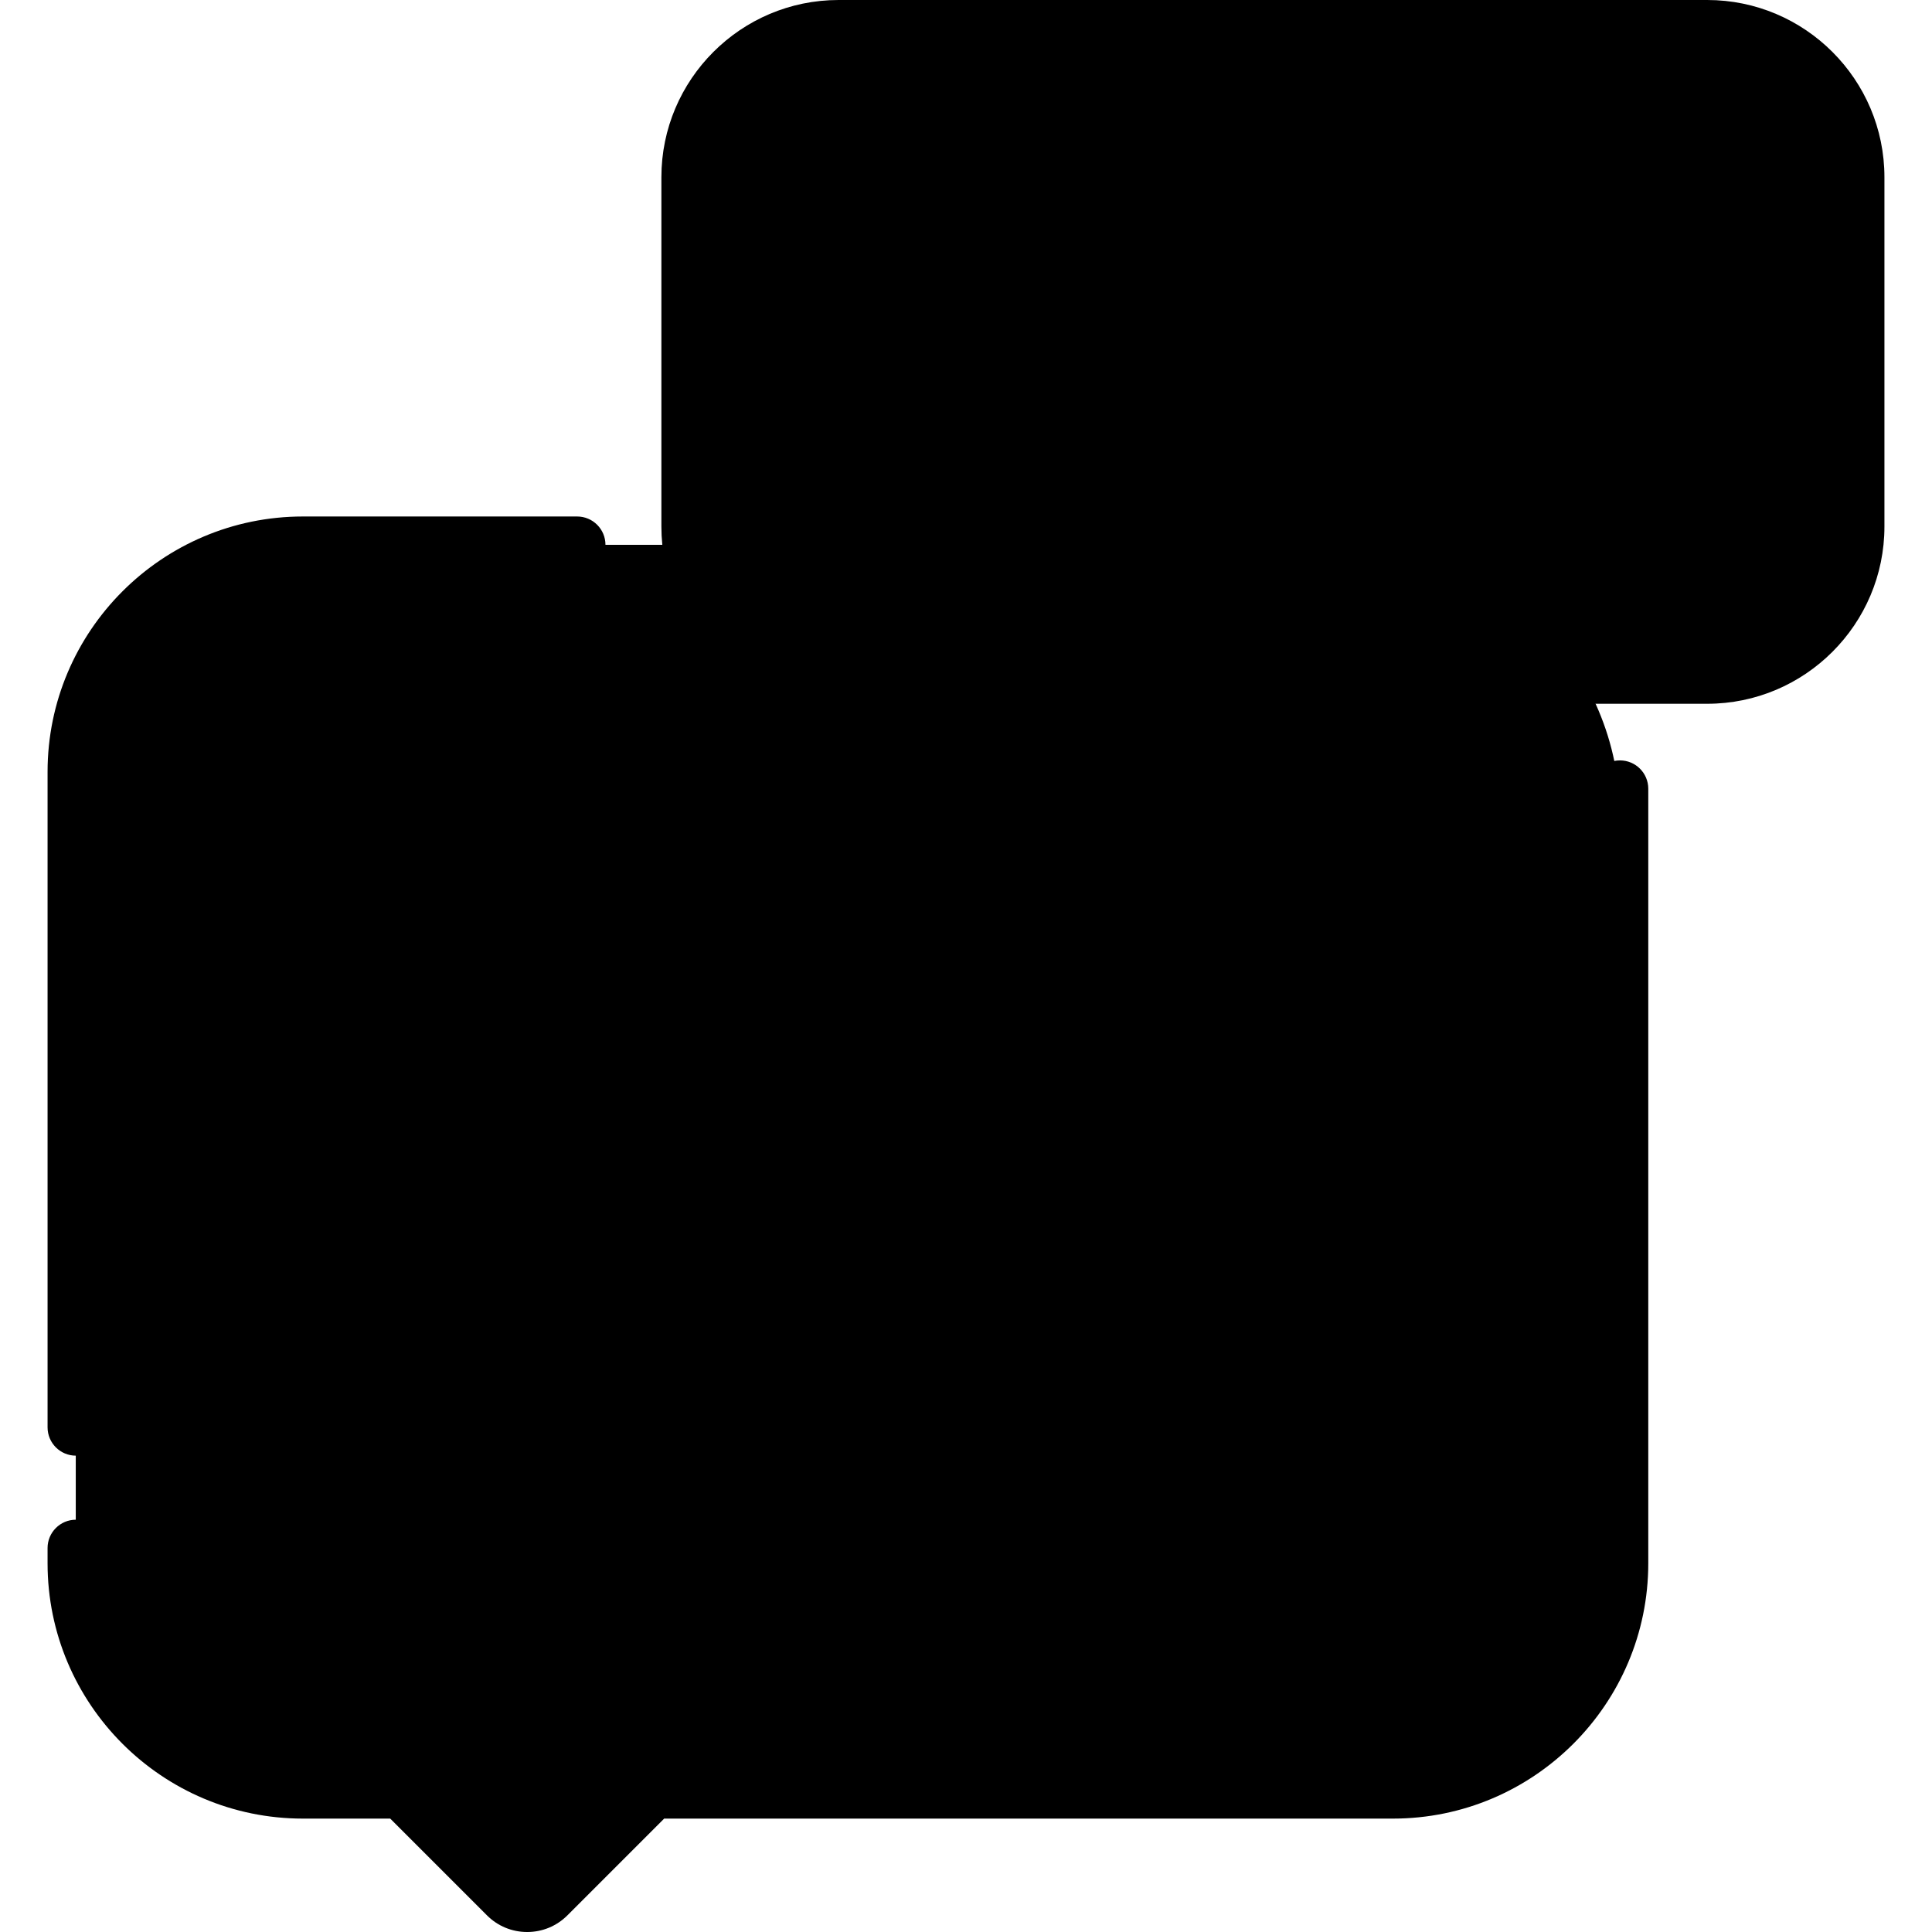 <svg id="Capa_1" enable-background="new 0 0 511.71 511.71" height="512" viewBox="0 0 511.71 511.71" width="512" xmlns="http://www.w3.org/2000/svg"><g><g><g><path d="m183.071 144.298h-102.839c-33.211 0-60.134 26.923-60.134 60.134v209.61c0 33.211 26.923 60.134 60.134 60.134h26.228l27.819 27.818c2.956 2.956 7.748 2.956 10.703 0l27.819-27.818h196.129c33.211 0 60.134-26.923 60.134-60.134v-197.82c0-39.722-32.201-71.923-71.923-71.923h-174.07z" fill="hsl(75, 81.0%, 71.2%)"/><g fill="hsl(178, 4.9%, 77.3%)"><circle cx="224.581" cy="309.237" r="19.292"/><circle cx="126.863" cy="309.237" r="19.292"/><circle cx="322.3" cy="309.237" r="19.292"/></g><path d="m452.172 178.9h-230.056c-21.782 0-39.44-17.658-39.44-39.44v-92.52c0-21.782 17.658-39.44 39.44-39.44h230.056c21.782 0 39.44 17.658 39.44 39.44v92.52c0 21.782-17.658 39.44-39.44 39.44z" fill="hsl(233, 79.6%, 67.9%)"/><path d="m237.142 156.999c-14.465 0-26.19-11.726-26.19-26.19v-105.218c0-6.914 2.683-13.197 7.06-17.878-19.853 2.053-35.336 18.832-35.336 39.228v92.52c0 21.782 17.658 39.44 39.44 39.44h230.056c15.48 0 28.88-8.926 35.337-21.904z" fill="hsl(234, 82.4%, 63.8%)"/></g><path d="m104.581 438.633c-22.573 0-40.871-18.299-40.871-40.871v-228.931c0-8.919 2.876-17.174 7.725-23.894-29.035 4.263-51.336 29.277-51.336 59.495v209.61c0 33.211 26.923 60.134 60.134 60.134h26.228l27.819 27.818c2.956 2.956 7.748 2.956 10.703 0l27.819-27.818h196.128c24.446 0 45.487-14.591 54.889-35.537z" fill="hsl(71, 79.2%, 63.5%)"/></g><g><path d="m429.064 201.4c-4.142 0-7.5 3.358-7.5 7.5v205.142c0 29.022-23.611 52.634-52.634 52.634h-196.129c-1.989 0-3.896.79-5.303 2.197l-27.916 27.818-27.818-27.818c-1.406-1.407-3.314-2.197-5.303-2.197h-26.229c-29.022 0-52.633-23.611-52.633-52.634v-4.031c0-4.142-3.358-7.5-7.5-7.5s-7.5 3.358-7.5 7.5v4.031c0 37.293 30.34 67.634 67.633 67.634h23.122l25.622 25.622c2.846 2.846 6.63 4.414 10.655 4.414s7.809-1.567 10.655-4.414l25.622-25.622h193.022c37.293 0 67.634-30.34 67.634-67.634v-205.142c0-4.142-3.358-7.5-7.5-7.5z"/><path d="m20.099 385.548c4.142 0 7.5-3.358 7.5-7.5v-173.616c0-29.022 23.611-52.634 52.633-52.634h72.631c4.142 0 7.5-3.358 7.5-7.5s-3.358-7.5-7.5-7.5h-72.631c-37.293 0-67.633 30.34-67.633 67.634v173.616c0 4.142 3.358 7.5 7.5 7.5z"/><path d="m251.373 309.237c0-14.773-12.019-26.792-26.792-26.792s-26.792 12.019-26.792 26.792 12.019 26.792 26.792 26.792 26.792-12.019 26.792-26.792zm-38.583 0c0-6.502 5.29-11.792 11.792-11.792s11.792 5.29 11.792 11.792-5.29 11.792-11.792 11.792-11.792-5.29-11.792-11.792z"/><path d="m126.863 282.445c-14.773 0-26.792 12.019-26.792 26.792s12.019 26.792 26.792 26.792 26.792-12.019 26.792-26.792-12.019-26.792-26.792-26.792zm0 38.583c-6.502 0-11.792-5.29-11.792-11.792s5.29-11.792 11.792-11.792 11.792 5.29 11.792 11.792-5.29 11.792-11.792 11.792z"/><path d="m349.091 309.237c0-14.773-12.019-26.792-26.792-26.792s-26.792 12.019-26.792 26.792 12.019 26.792 26.792 26.792 26.792-12.019 26.792-26.792zm-38.583 0c0-6.502 5.29-11.792 11.792-11.792s11.792 5.29 11.792 11.792-5.29 11.792-11.792 11.792-11.792-5.29-11.792-11.792z"/><path d="m452.172 0h-230.056c-25.883 0-46.94 21.057-46.94 46.94v92.52c0 25.883 21.058 46.94 46.94 46.94h32.046c4.142 0 7.5-3.358 7.5-7.5s-3.358-7.5-7.5-7.5h-32.046c-17.612 0-31.94-14.328-31.94-31.94v-92.52c0-17.612 14.329-31.94 31.94-31.94h230.056c17.612 0 31.94 14.328 31.94 31.94v92.52c0 17.612-14.328 31.94-31.94 31.94h-166.048c-4.142 0-7.5 3.358-7.5 7.5s3.358 7.5 7.5 7.5h166.047c25.883 0 46.94-21.057 46.94-46.94v-92.52c.001-25.883-21.057-46.94-46.939-46.94z"/><path d="m244.346 48.864c-4.142 0-7.5 3.358-7.5 7.5v73.609c0 3.653 2.632 6.774 6.232 7.392.53.091 1.011.173 9.156.173 3.921 0 9.618-.019 17.951-.065 4.142-.023 7.481-3.4 7.458-7.542s-3.404-7.521-7.542-7.458c-6.392.036-13.275.061-18.255.062v-66.171c0-4.142-3.358-7.5-7.5-7.5z"/><path d="m303.584 130.036v-73.672c0-4.142-3.358-7.5-7.5-7.5s-7.5 3.358-7.5 7.5v73.671c0 4.142 3.358 7.5 7.5 7.5s7.5-3.357 7.5-7.499z"/><path d="m429.942 64.537c4.142 0 7.5-3.358 7.5-7.5s-3.358-7.5-7.5-7.5h-30.759c-4.142 0-7.5 3.358-7.5 7.5v72.999c0 4.142 3.358 7.5 7.5 7.5h30.759c4.142 0 7.5-3.358 7.5-7.5s-3.358-7.5-7.5-7.5h-23.259v-21.5h20.991c4.142 0 7.5-3.358 7.5-7.5s-3.358-7.5-7.5-7.5h-20.991v-21.499z"/><path d="m348.779 137.535h.064c3.897-.027 7.358-2.524 8.628-6.263l24.055-72.409c1.306-3.931-.822-8.176-4.753-9.482-3.931-1.308-8.176.822-9.482 4.753l-18.632 56.087-19.549-56.316c-1.358-3.913-5.633-5.983-9.545-4.626-3.913 1.358-5.984 5.632-4.626 9.545l25.207 72.617c1.297 3.652 4.761 6.094 8.633 6.094z"/></g></g></svg>